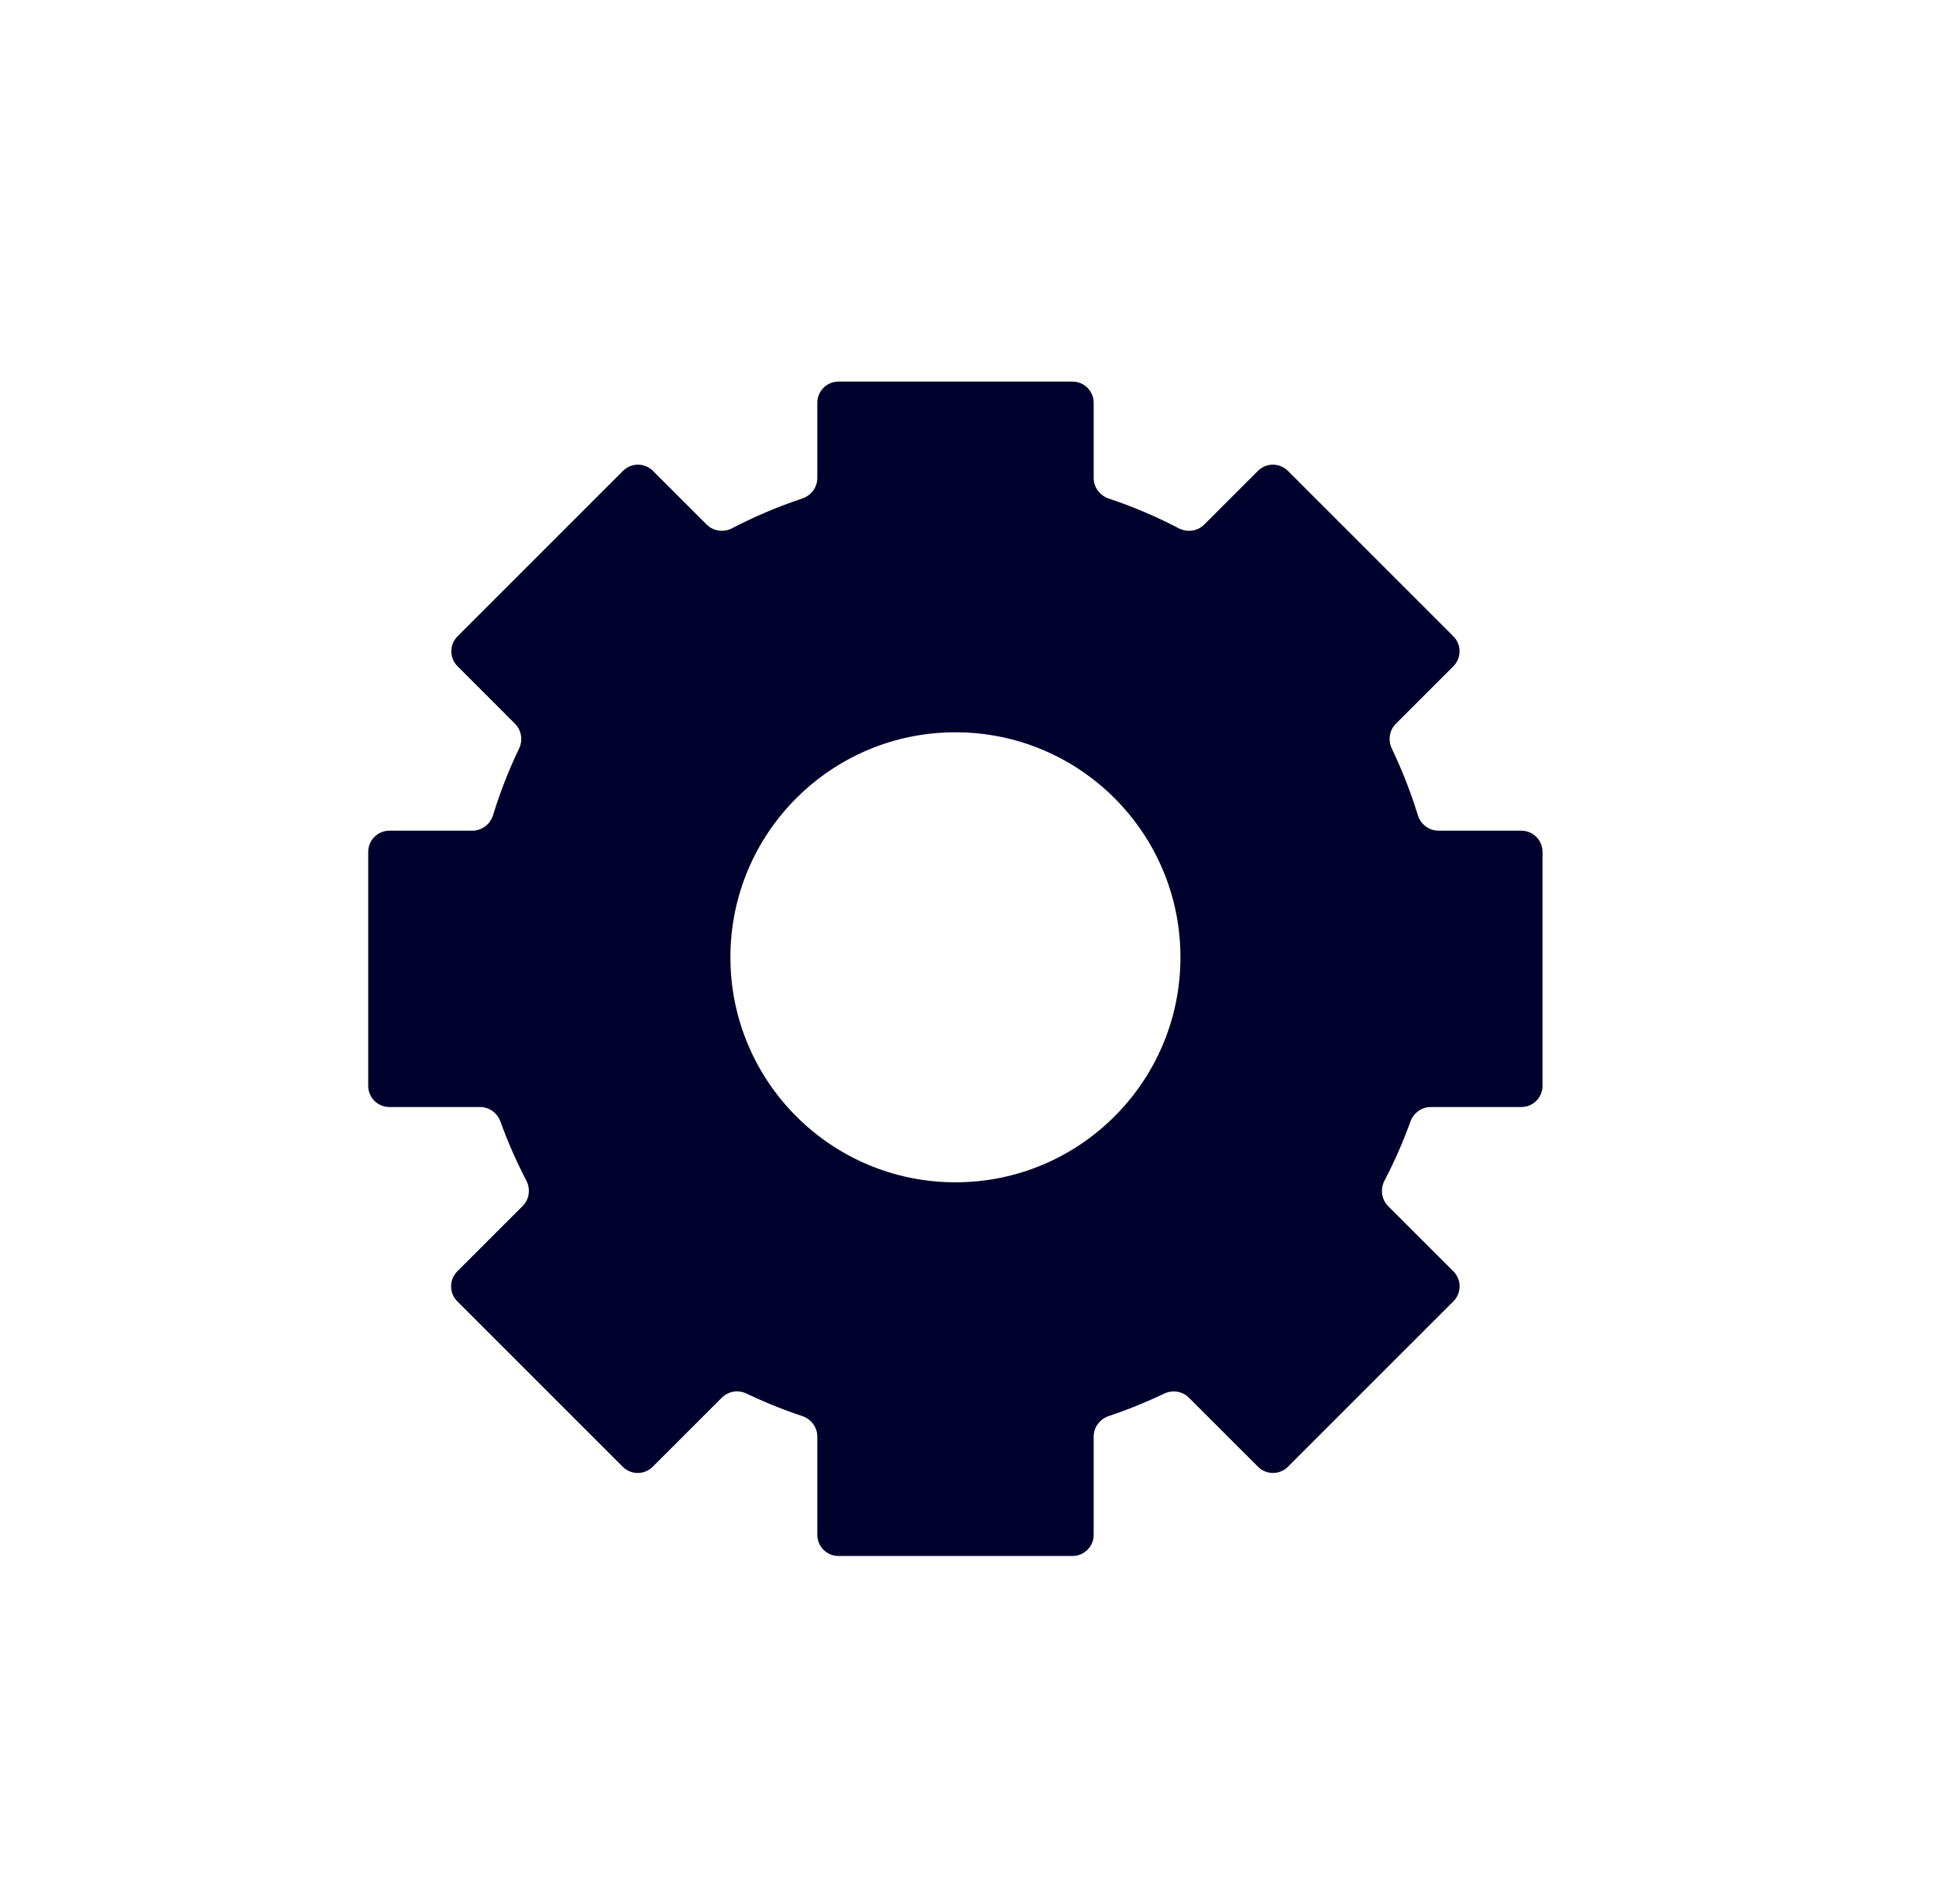 <svg width="61" height="60" viewBox="0 0 61 60" fill="none" xmlns="http://www.w3.org/2000/svg">
<path fill-rule="evenodd" clip-rule="evenodd" d="M25.752 12.692C25.752 12.324 26.051 12.025 26.419 12.025H33.793C34.161 12.025 34.46 12.324 34.46 12.692V15.063C34.46 15.358 34.654 15.616 34.934 15.71C35.698 15.965 36.435 16.279 37.14 16.647C37.406 16.785 37.732 16.742 37.944 16.53L39.636 14.838C39.896 14.578 40.318 14.578 40.579 14.838L45.793 20.052C46.053 20.313 46.053 20.735 45.793 20.995L43.981 22.807C43.775 23.013 43.728 23.327 43.854 23.59C44.176 24.263 44.451 24.964 44.673 25.687C44.762 25.975 45.024 26.177 45.325 26.177H47.935C48.303 26.177 48.602 26.476 48.602 26.844V34.218C48.602 34.587 48.303 34.885 47.935 34.885H45.082C44.793 34.885 44.538 35.072 44.44 35.343C44.209 35.985 43.935 36.607 43.623 37.205C43.484 37.471 43.527 37.797 43.739 38.009L45.795 40.064C46.055 40.325 46.055 40.747 45.795 41.007L40.581 46.221C40.32 46.482 39.898 46.482 39.638 46.221L37.461 44.045C37.255 43.839 36.941 43.792 36.678 43.917C36.115 44.187 35.533 44.423 34.934 44.623C34.654 44.717 34.46 44.975 34.46 45.27V48.366C34.46 48.734 34.161 49.033 33.793 49.033H26.419C26.051 49.033 25.752 48.734 25.752 48.366V45.272C25.752 44.976 25.558 44.718 25.278 44.624C24.676 44.424 24.092 44.187 23.526 43.916C23.264 43.79 22.949 43.837 22.744 44.043L20.565 46.221C20.305 46.482 19.883 46.482 19.622 46.221L14.408 41.007C14.148 40.747 14.148 40.325 14.408 40.064L16.467 38.005C16.679 37.794 16.722 37.467 16.584 37.202C16.272 36.604 15.999 35.984 15.768 35.343C15.67 35.072 15.415 34.885 15.126 34.885H12.268C11.9 34.885 11.602 34.587 11.602 34.218V26.844C11.602 26.476 11.9 26.177 12.268 26.177H14.883C15.184 26.177 15.447 25.975 15.535 25.687C15.757 24.963 16.032 24.262 16.355 23.589C16.48 23.327 16.433 23.012 16.227 22.807L14.416 20.995C14.155 20.735 14.155 20.312 14.416 20.052L19.63 14.838C19.89 14.578 20.313 14.578 20.573 14.838L22.265 16.53C22.477 16.741 22.803 16.785 23.068 16.646C23.774 16.278 24.513 15.964 25.278 15.709C25.558 15.615 25.752 15.357 25.752 15.062V12.692ZM23.014 30.166C23.014 34.082 26.188 37.257 30.104 37.257C34.02 37.257 37.194 34.082 37.194 30.166C37.194 26.251 34.02 23.076 30.104 23.076C26.188 23.076 23.014 26.251 23.014 30.166Z" fill="#00002D"/>
</svg>
